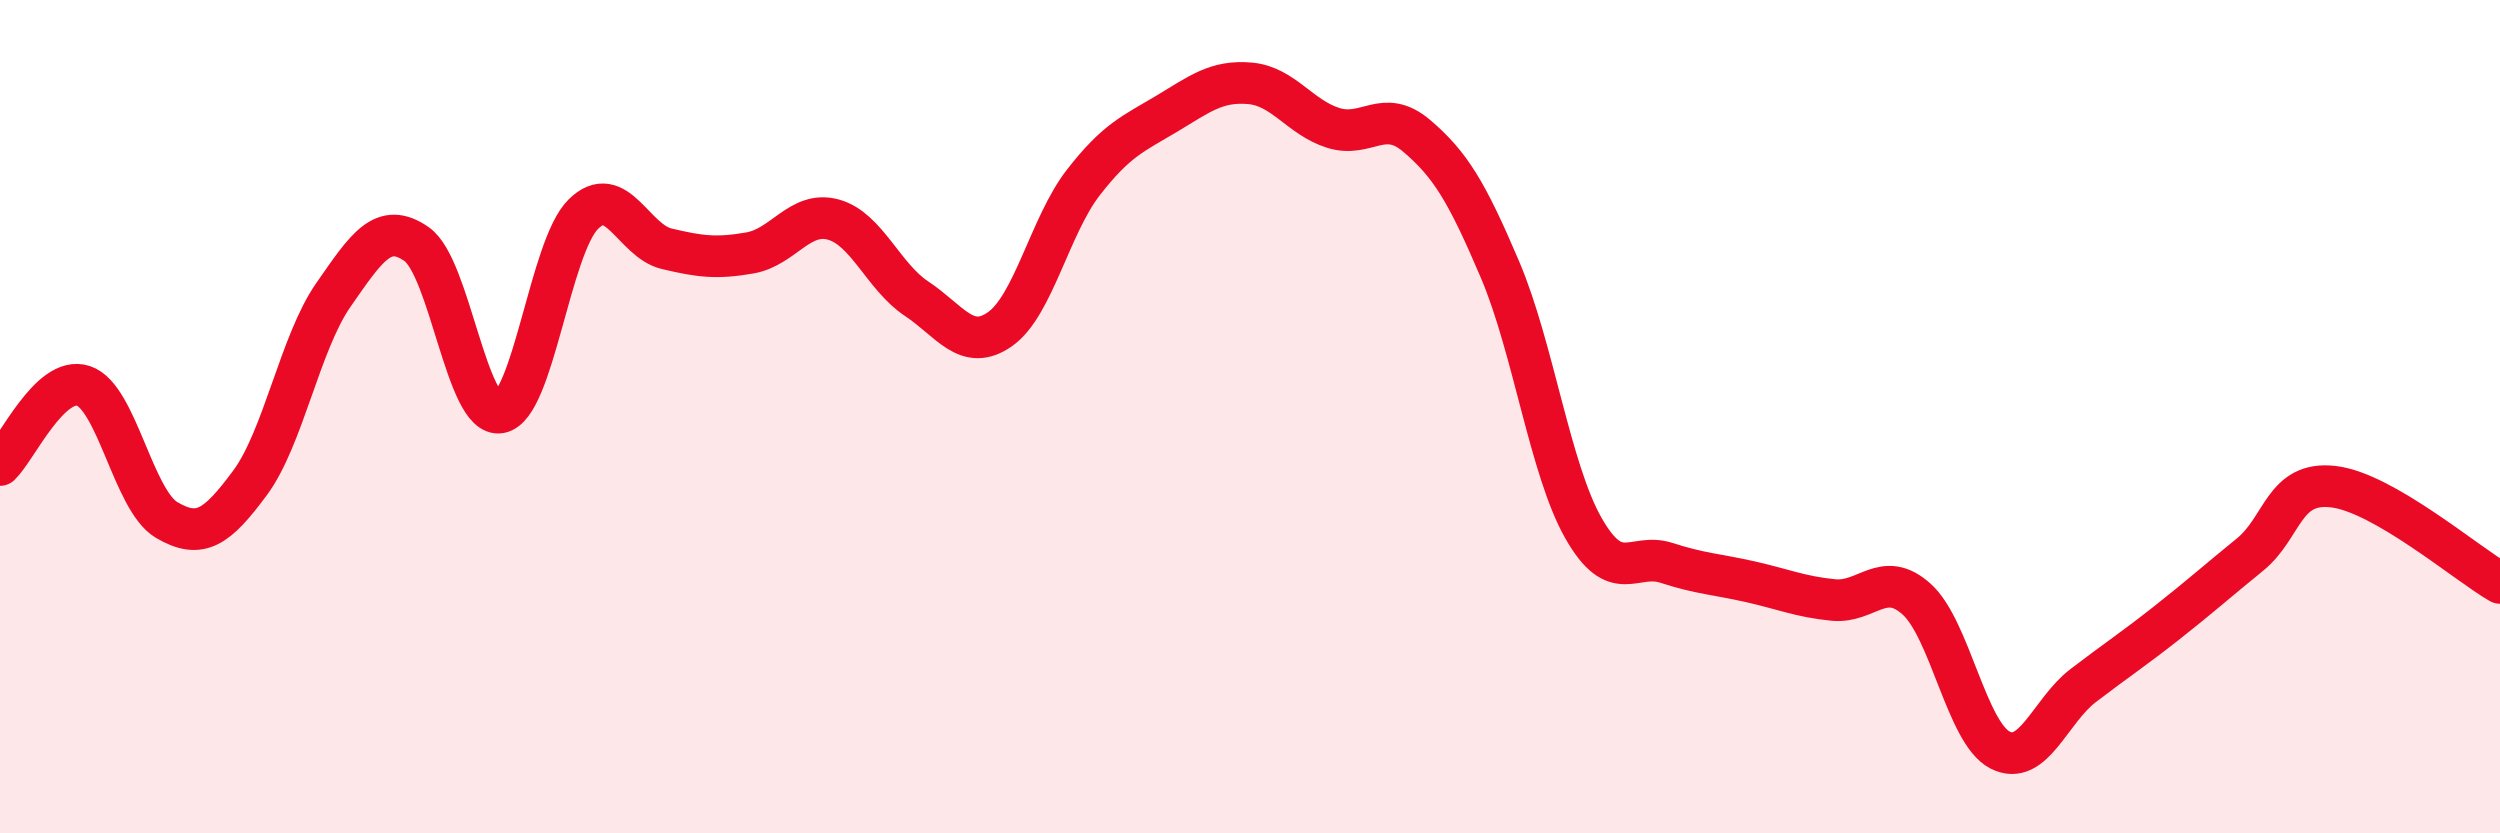 
    <svg width="60" height="20" viewBox="0 0 60 20" xmlns="http://www.w3.org/2000/svg">
      <path
        d="M 0,11.16 C 0.4,10.78 1.2,9 2,9.26 C 2.8,9.52 3.2,12.01 4,12.48 C 4.8,12.95 5.2,12.67 6,11.59 C 6.8,10.51 7.2,8.23 8,7.08 C 8.8,5.93 9.2,5.3 10,5.86 C 10.8,6.42 11.2,10.04 12,9.9 C 12.8,9.76 13.2,5.93 14,5.14 C 14.8,4.35 15.2,5.78 16,5.97 C 16.8,6.16 17.2,6.21 18,6.07 C 18.8,5.93 19.2,5.05 20,5.27 C 20.8,5.49 21.2,6.64 22,7.17 C 22.8,7.7 23.2,8.46 24,7.9 C 24.8,7.34 25.2,5.41 26,4.38 C 26.8,3.35 27.2,3.21 28,2.73 C 28.8,2.25 29.2,1.93 30,2 C 30.8,2.07 31.2,2.82 32,3.07 C 32.8,3.32 33.2,2.58 34,3.26 C 34.8,3.94 35.2,4.59 36,6.47 C 36.8,8.35 37.2,11.26 38,12.67 C 38.8,14.08 39.2,13.25 40,13.51 C 40.8,13.77 41.2,13.78 42,13.96 C 42.8,14.14 43.2,14.32 44,14.4 C 44.8,14.48 45.2,13.66 46,14.38 C 46.8,15.1 47.2,17.59 48,18 C 48.8,18.41 49.2,17.06 50,16.45 C 50.8,15.84 51.2,15.58 52,14.95 C 52.8,14.32 53.2,13.96 54,13.31 C 54.8,12.66 54.8,11.54 56,11.68 C 57.2,11.82 59.2,13.53 60,13.99L60 20L0 20Z"
        fill="#EB0A25"
        opacity="0.1"
        stroke-linecap="round"
        stroke-linejoin="round"
      />
      <path
        d="M 0,11.16 C 0.4,10.78 1.2,9 2,9.26 C 2.8,9.52 3.2,12.01 4,12.48 C 4.8,12.95 5.2,12.67 6,11.59 C 6.8,10.51 7.2,8.23 8,7.08 C 8.8,5.93 9.2,5.3 10,5.86 C 10.8,6.42 11.2,10.04 12,9.9 C 12.8,9.76 13.2,5.93 14,5.14 C 14.8,4.35 15.2,5.78 16,5.97 C 16.8,6.16 17.2,6.21 18,6.07 C 18.8,5.93 19.2,5.05 20,5.27 C 20.8,5.49 21.2,6.64 22,7.17 C 22.8,7.7 23.2,8.46 24,7.9 C 24.8,7.34 25.2,5.41 26,4.38 C 26.8,3.35 27.2,3.21 28,2.73 C 28.8,2.25 29.2,1.93 30,2 C 30.8,2.07 31.2,2.82 32,3.07 C 32.8,3.32 33.2,2.58 34,3.26 C 34.8,3.94 35.2,4.59 36,6.47 C 36.8,8.35 37.2,11.26 38,12.67 C 38.8,14.08 39.2,13.25 40,13.51 C 40.8,13.77 41.2,13.78 42,13.96 C 42.8,14.14 43.2,14.32 44,14.4 C 44.8,14.48 45.2,13.66 46,14.38 C 46.8,15.1 47.2,17.59 48,18 C 48.8,18.41 49.2,17.06 50,16.45 C 50.8,15.84 51.2,15.58 52,14.95 C 52.8,14.32 53.2,13.96 54,13.31 C 54.8,12.66 54.8,11.54 56,11.68 C 57.2,11.82 59.2,13.53 60,13.99"
        stroke="#EB0A25"
        stroke-width="1"
        fill="none"
        stroke-linecap="round"
        stroke-linejoin="round"
      />
    </svg>
  